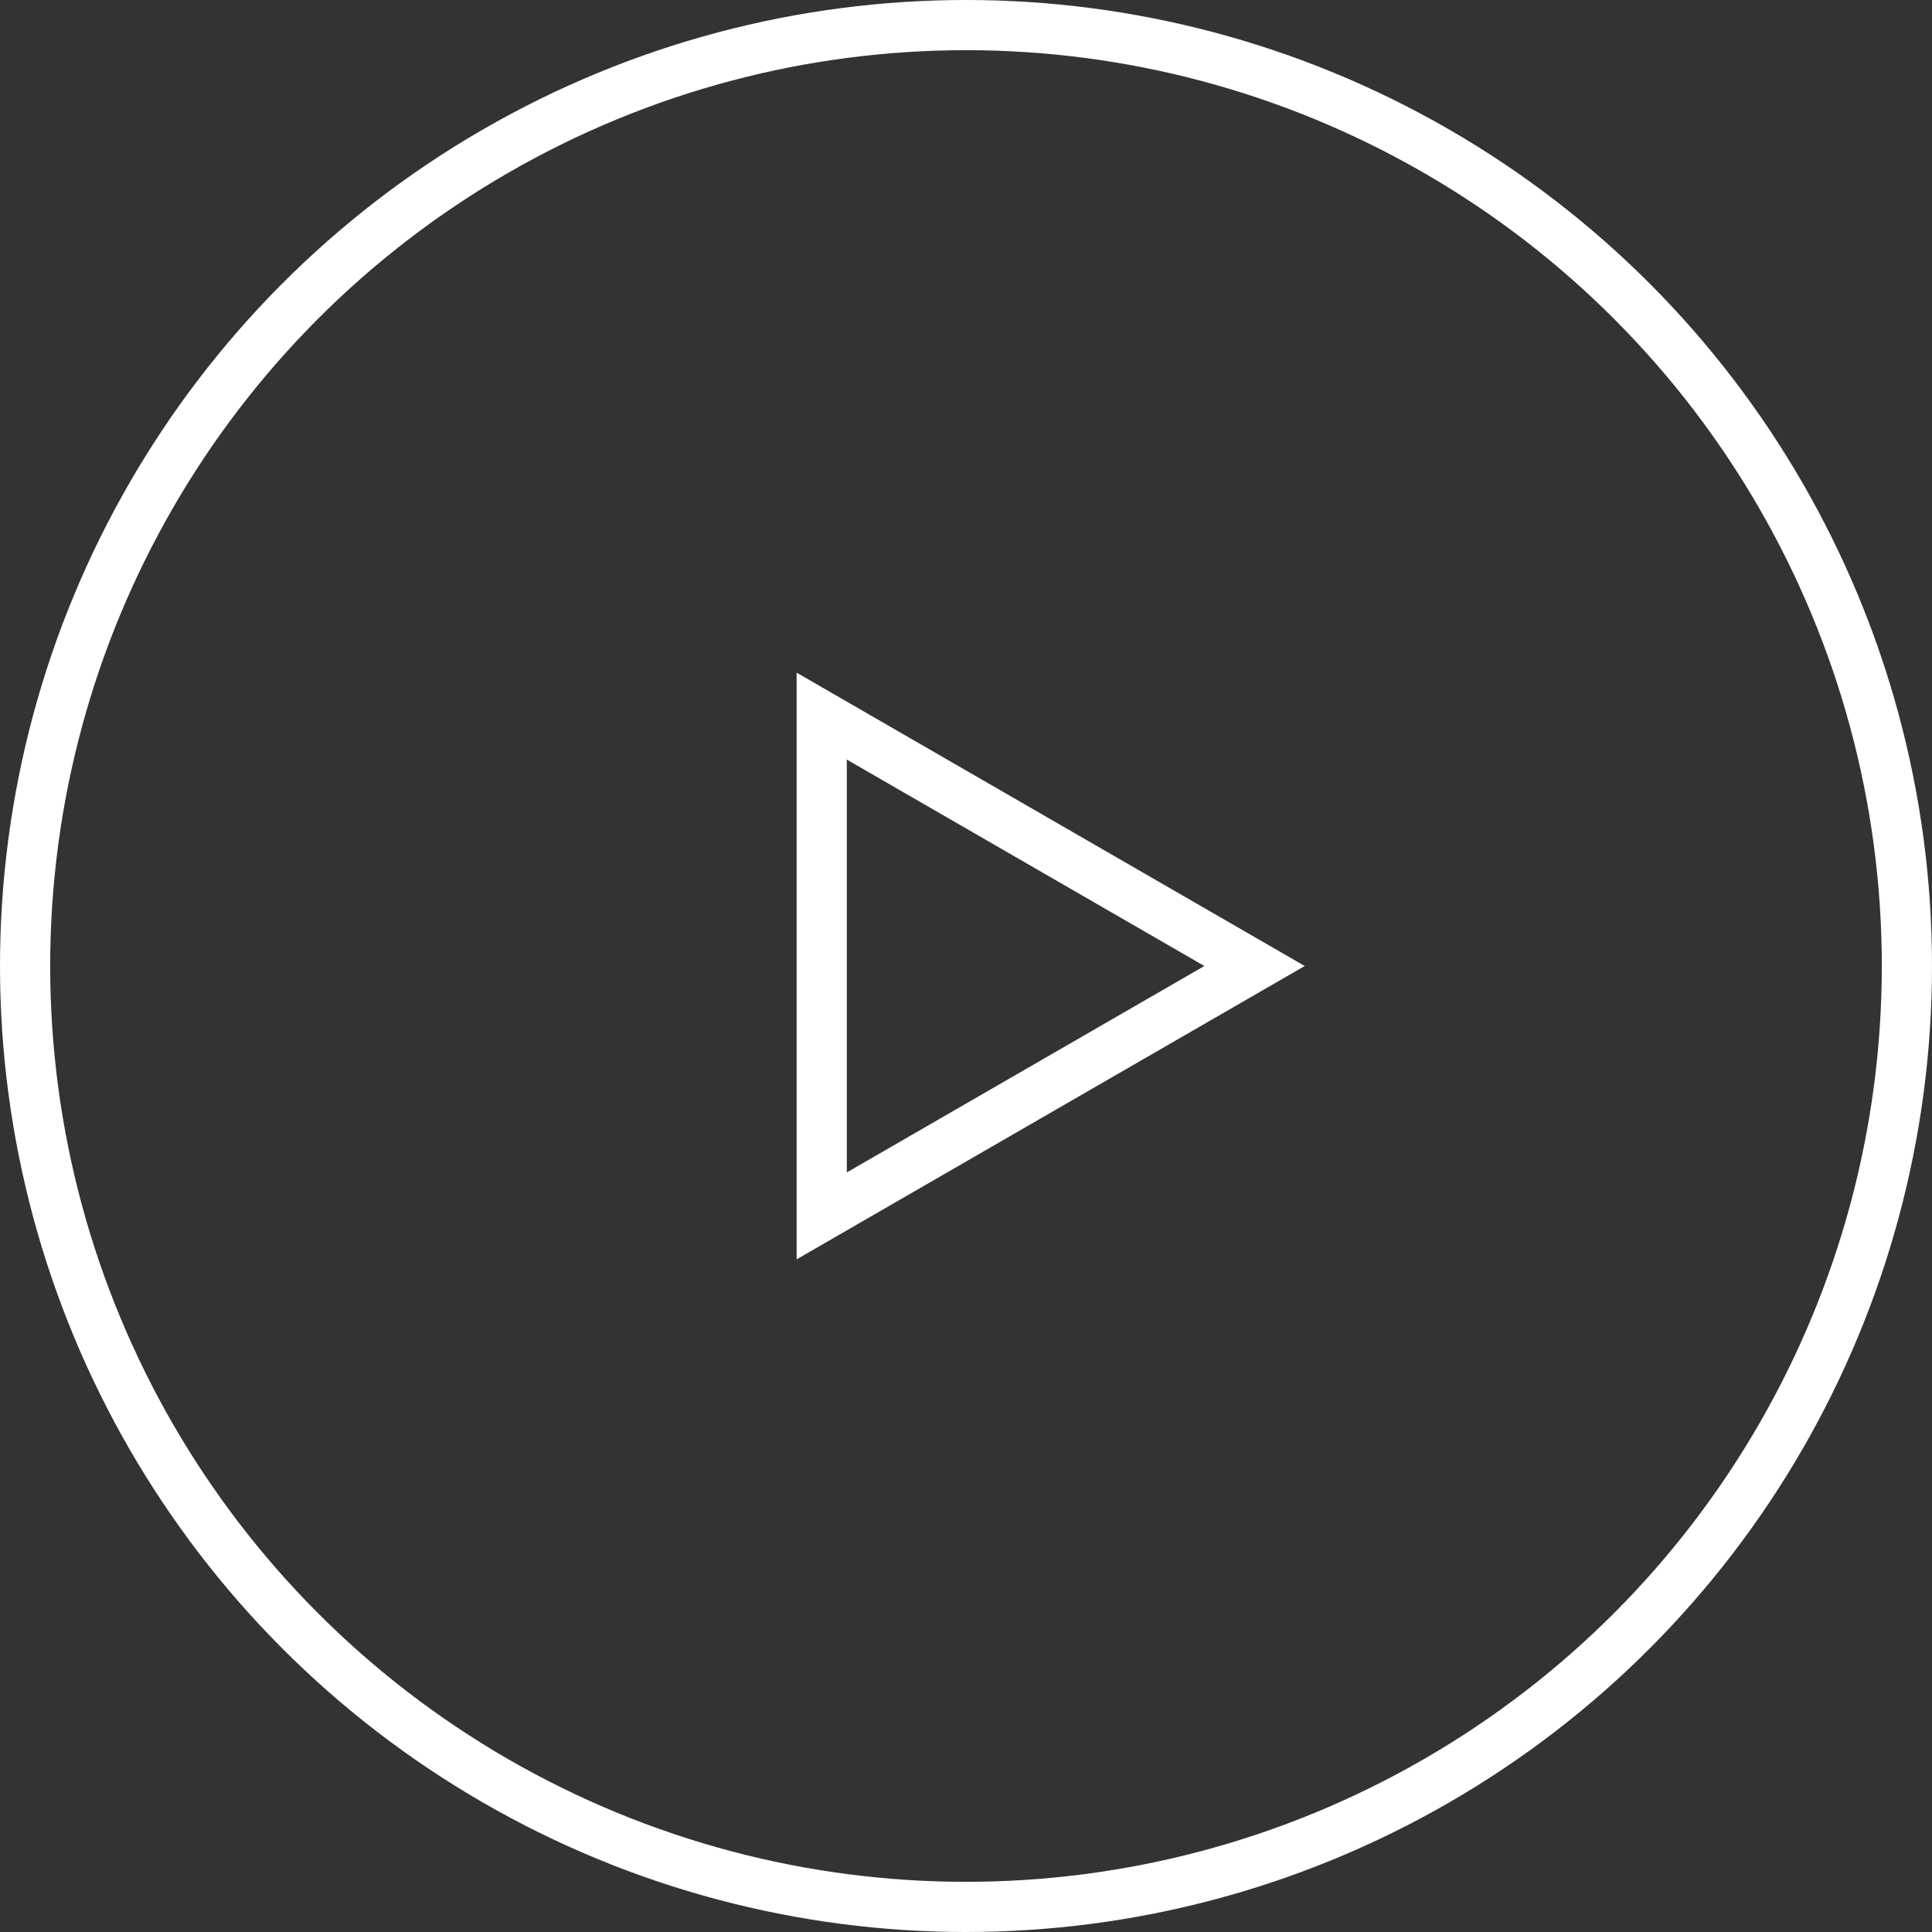 <?xml version="1.0" encoding="UTF-8"?> <svg xmlns="http://www.w3.org/2000/svg" width="77" height="77" viewBox="0 0 77 77" fill="none"><rect x="0" y="0" width="77" height="77" fill="#333333" stroke="none"/> <circle cx="38.5" cy="38.5" r="37.5" stroke="white" stroke-width="2"></circle> <path d="M32.75 28.541L50 38.5L32.75 48.459V28.541Z" stroke="white" stroke-width="2"></path> </svg> 